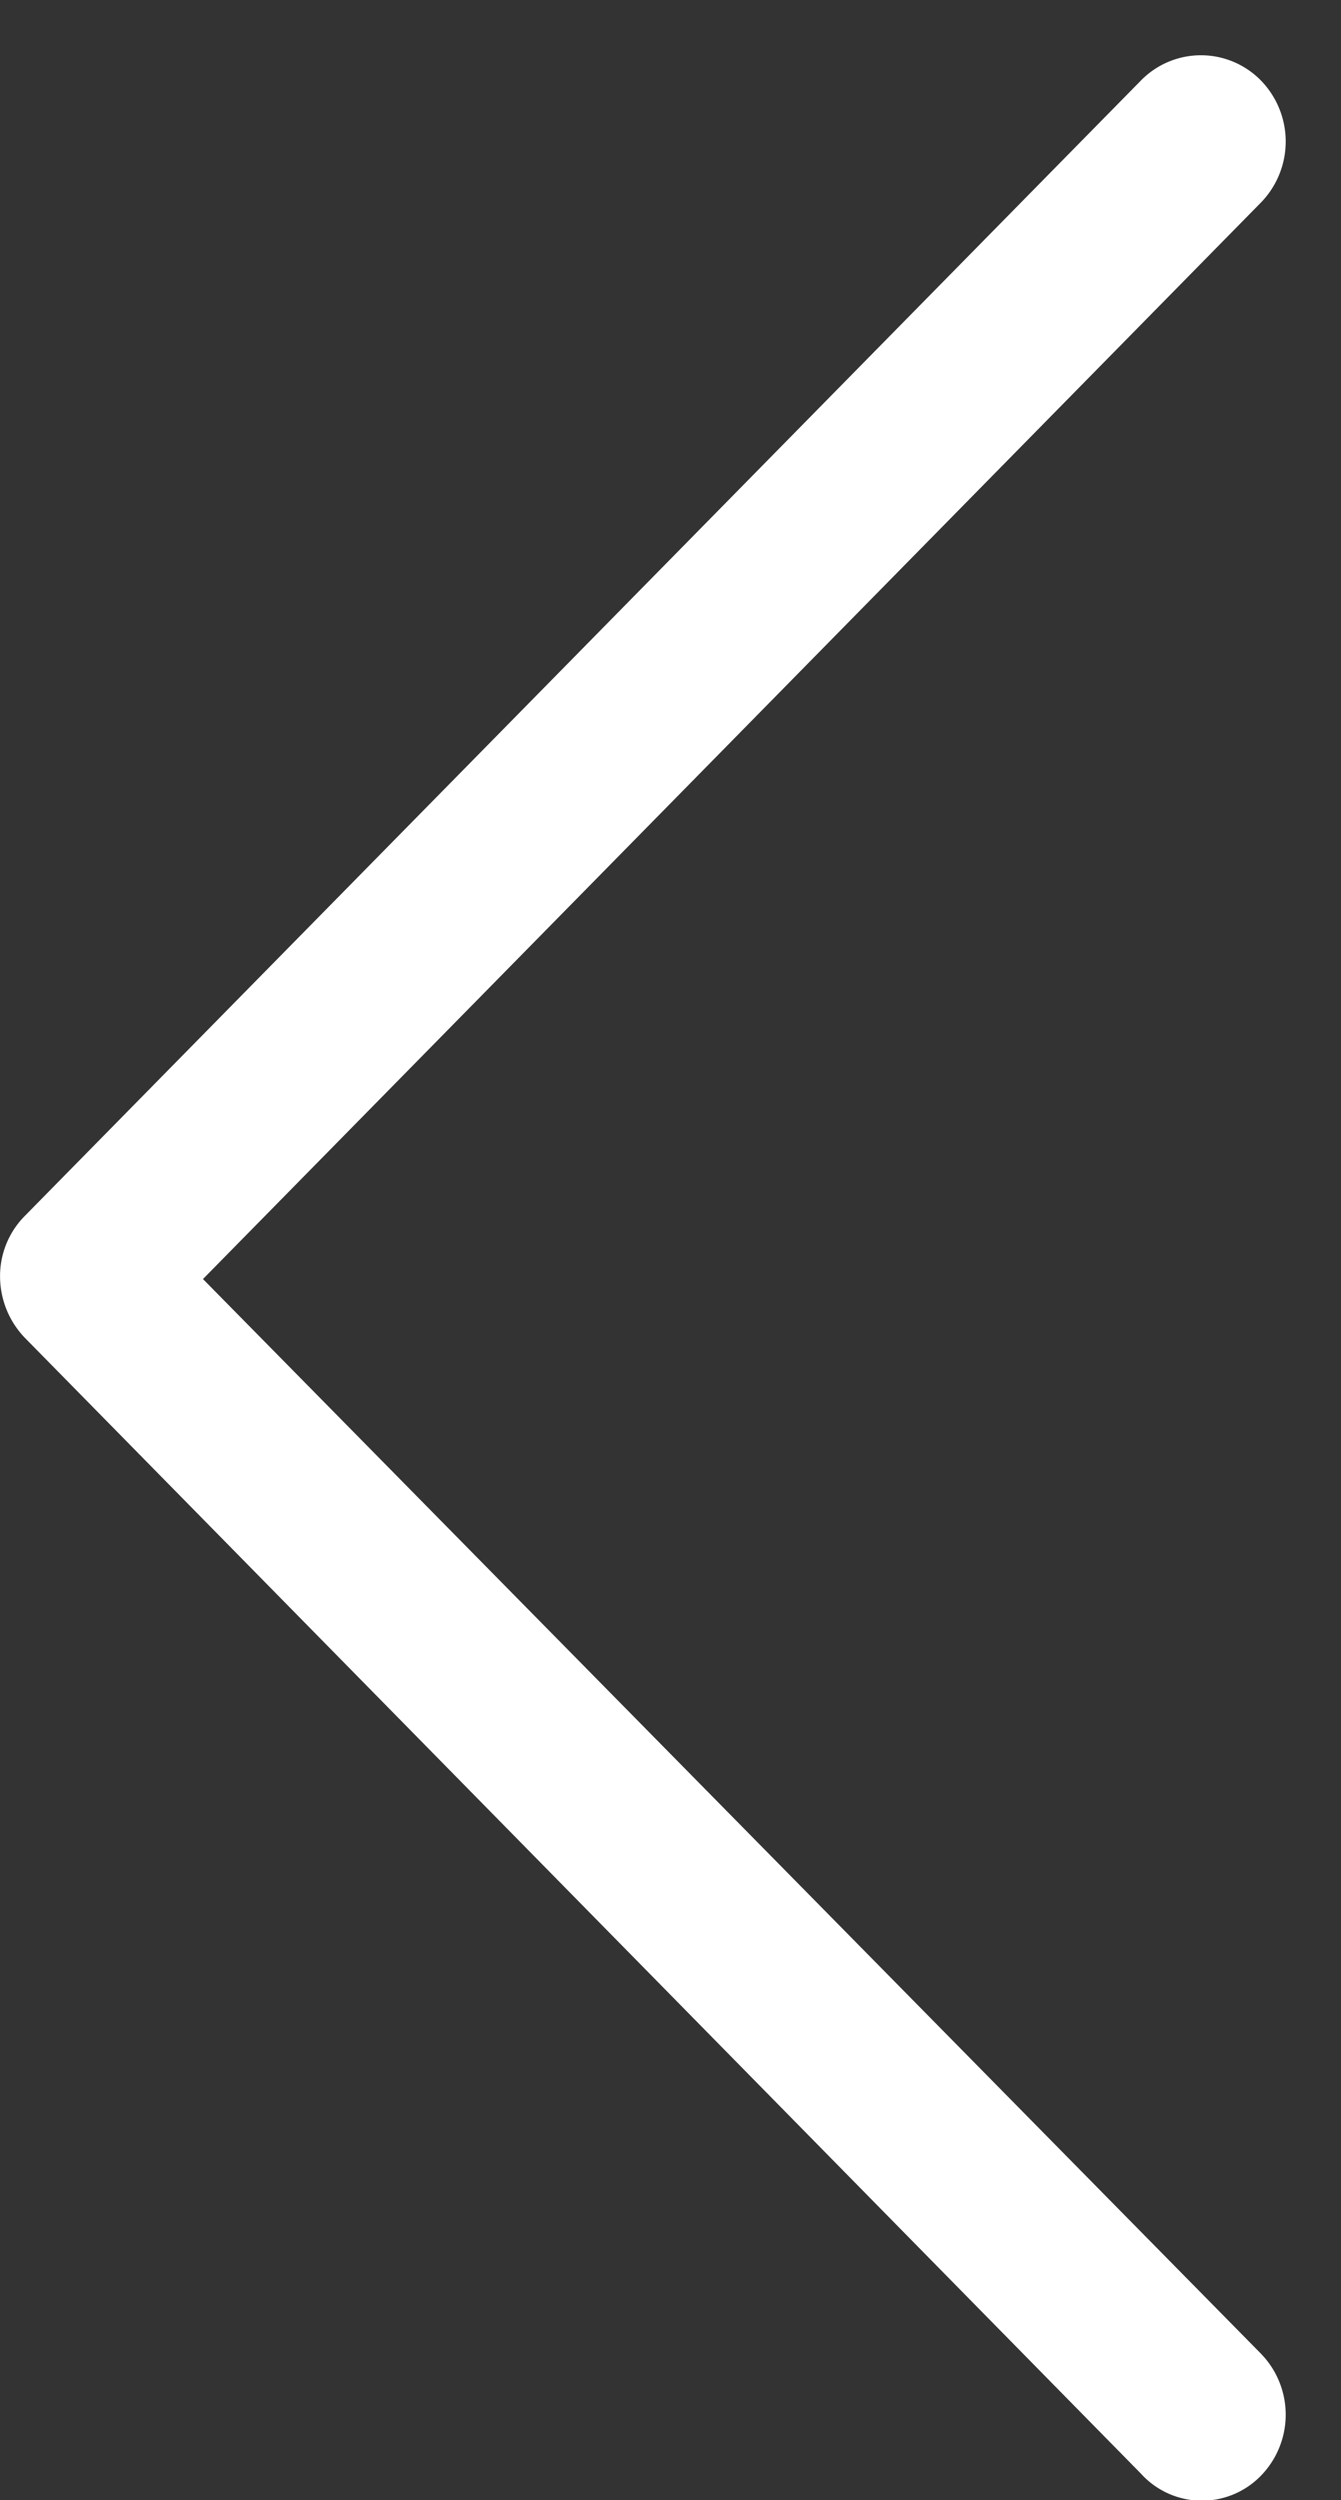 <svg xmlns="http://www.w3.org/2000/svg" width="22" height="41" viewBox="0 0 22 41">
	<rect x="0" y="0" width="22" height="41" fill="#333333" stroke="none"/>
	<defs>
		<style>
			.cls-1 {
			fill: #fff;
			fill-rule: evenodd;
			}
		</style>
	</defs>
	<path id="Forma_1_copy" data-name="Forma 1 copy" class="cls-1" d="M20.687,40.6a1.435,1.435,0,0,0,0-2L3.33,20.976,20.687,3.321a1.435,1.435,0,0,0,0-2,1.377,1.377,0,0,0-1.97,0L0.408,19.94a1.4,1.4,0,0,0-.407,1,1.456,1.456,0,0,0,.407,1L18.717,40.566A1.349,1.349,0,0,0,20.687,40.6Z"/>
</svg>
